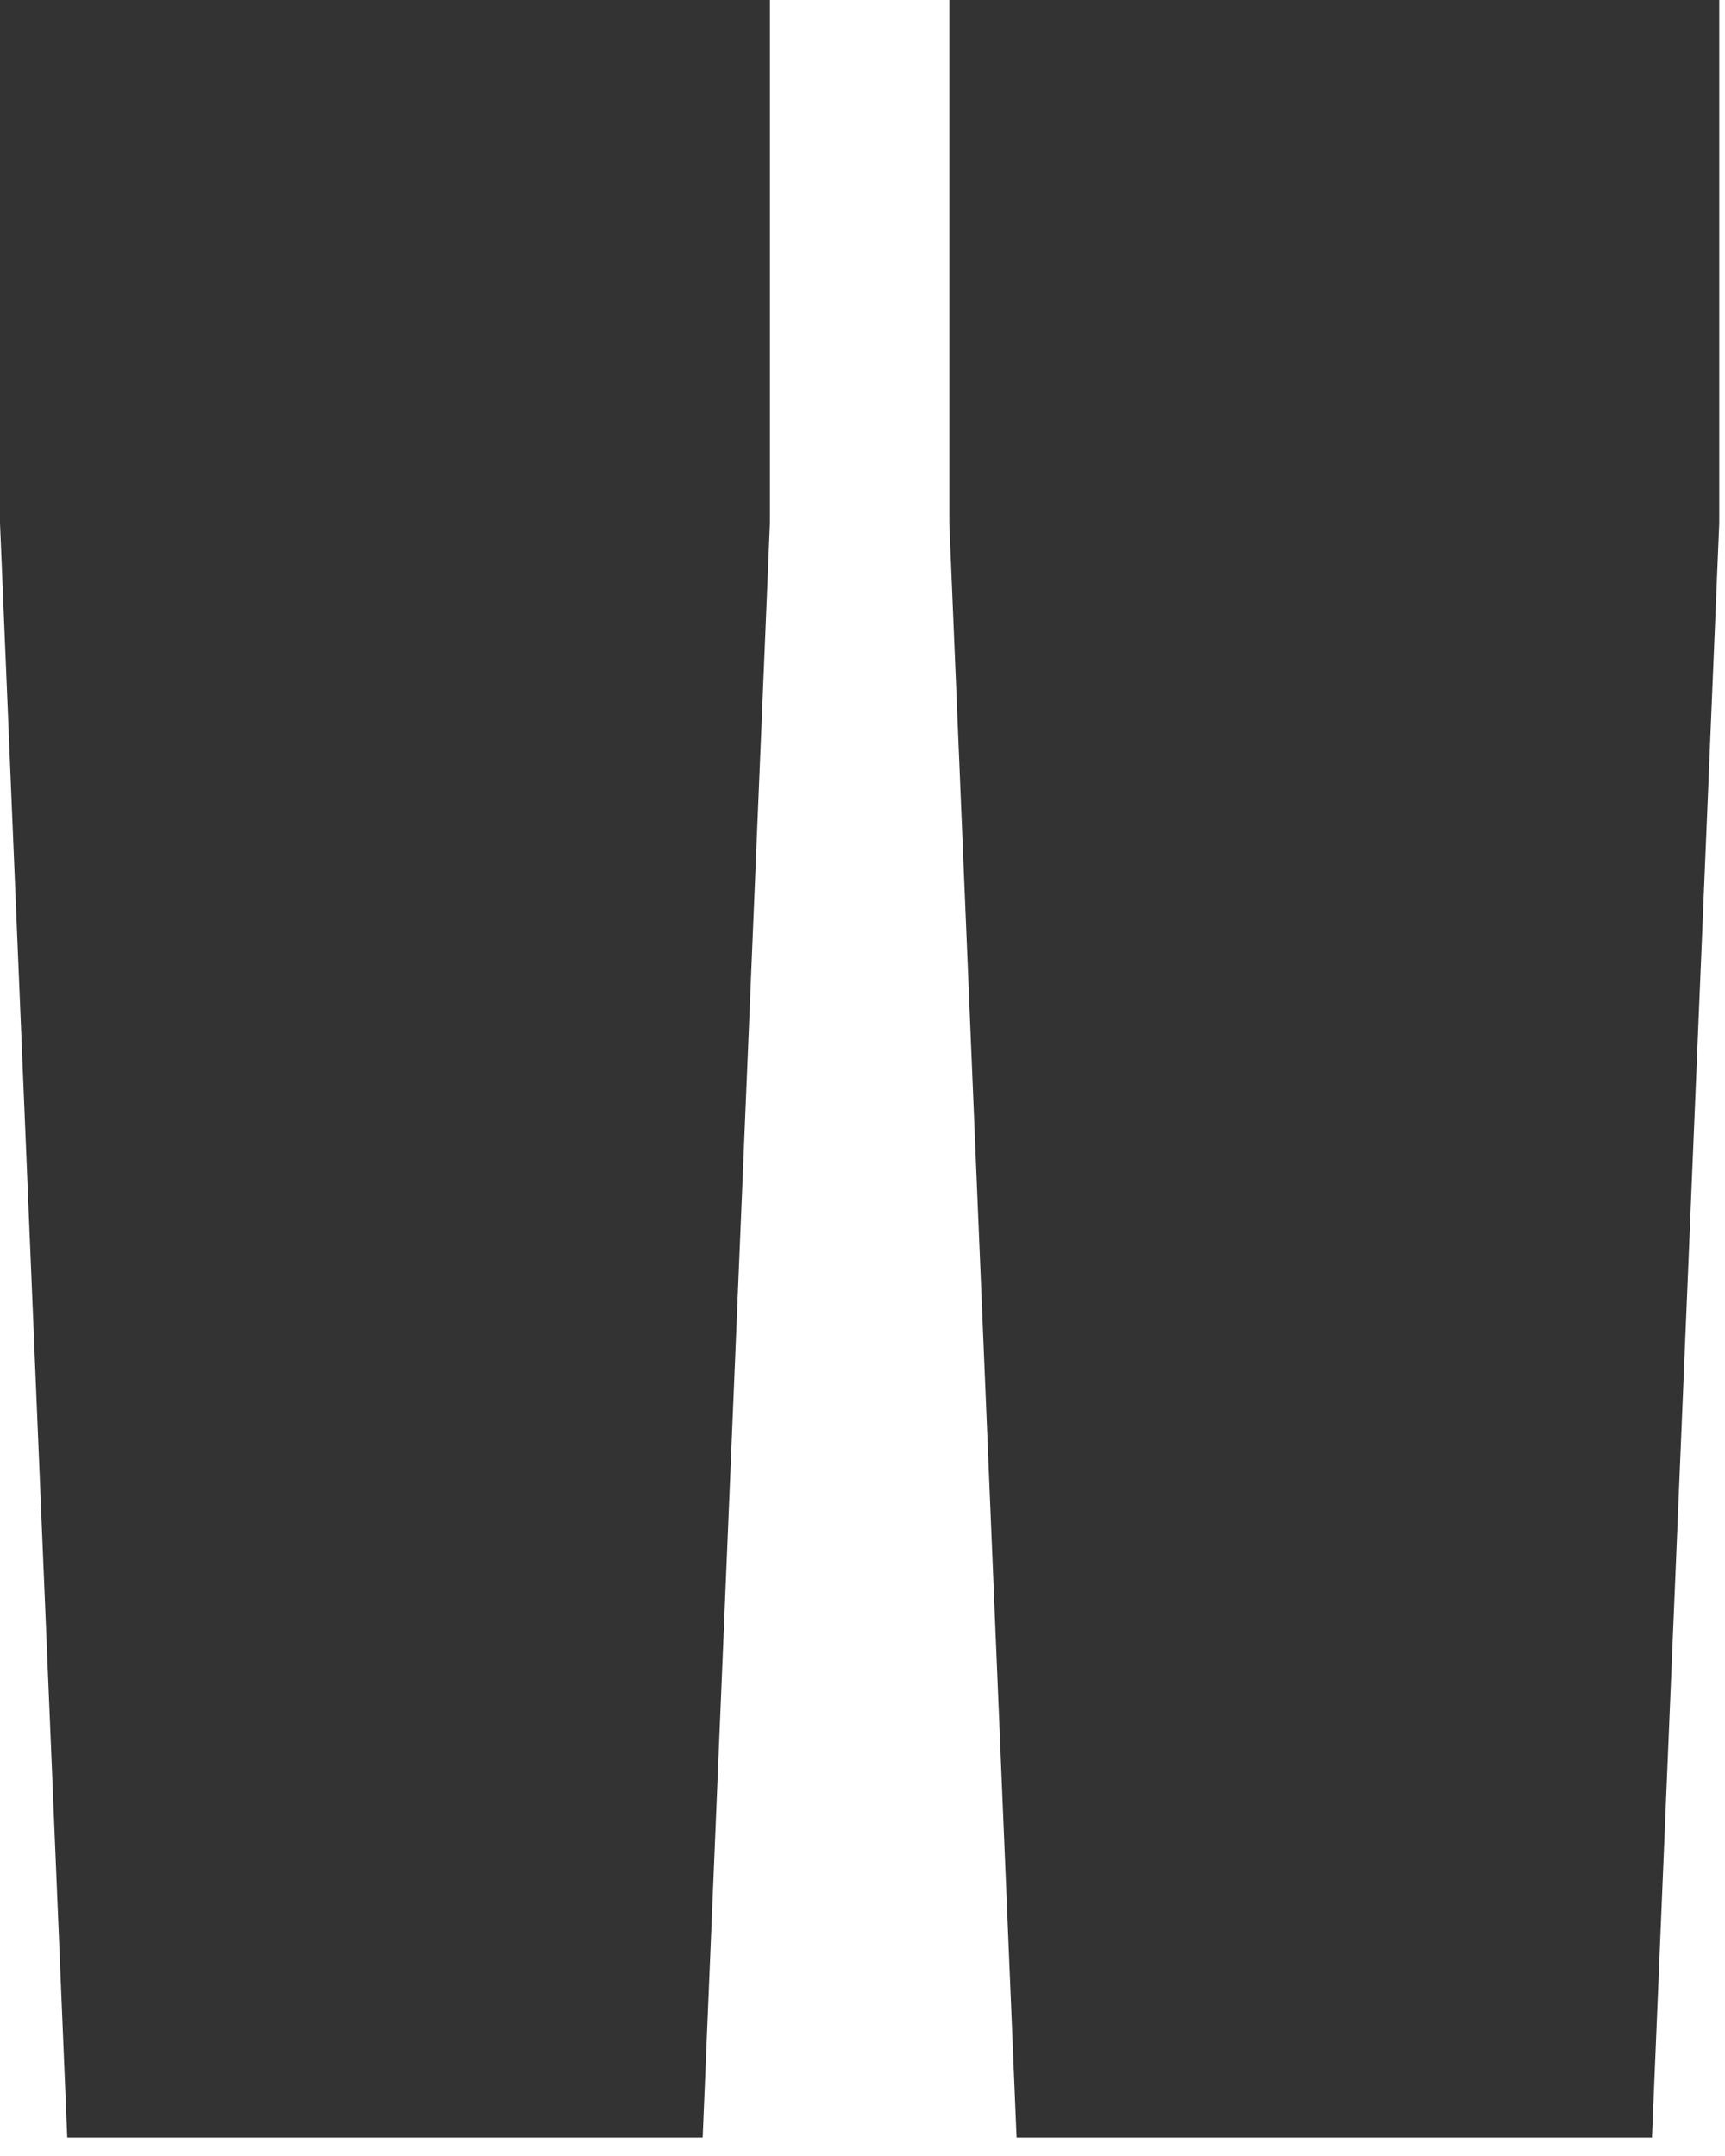 <svg width="12" height="15" viewBox="0 0 12 15" fill="none" xmlns="http://www.w3.org/2000/svg">
<path d="M5.356 0V3.64L4.888 14.872H0.468L0 3.64L0 0L5.356 0ZM11.96 0V3.64L11.492 14.872H7.072L6.604 3.64V0L11.96 0Z" fill="#333333"/>
</svg>
